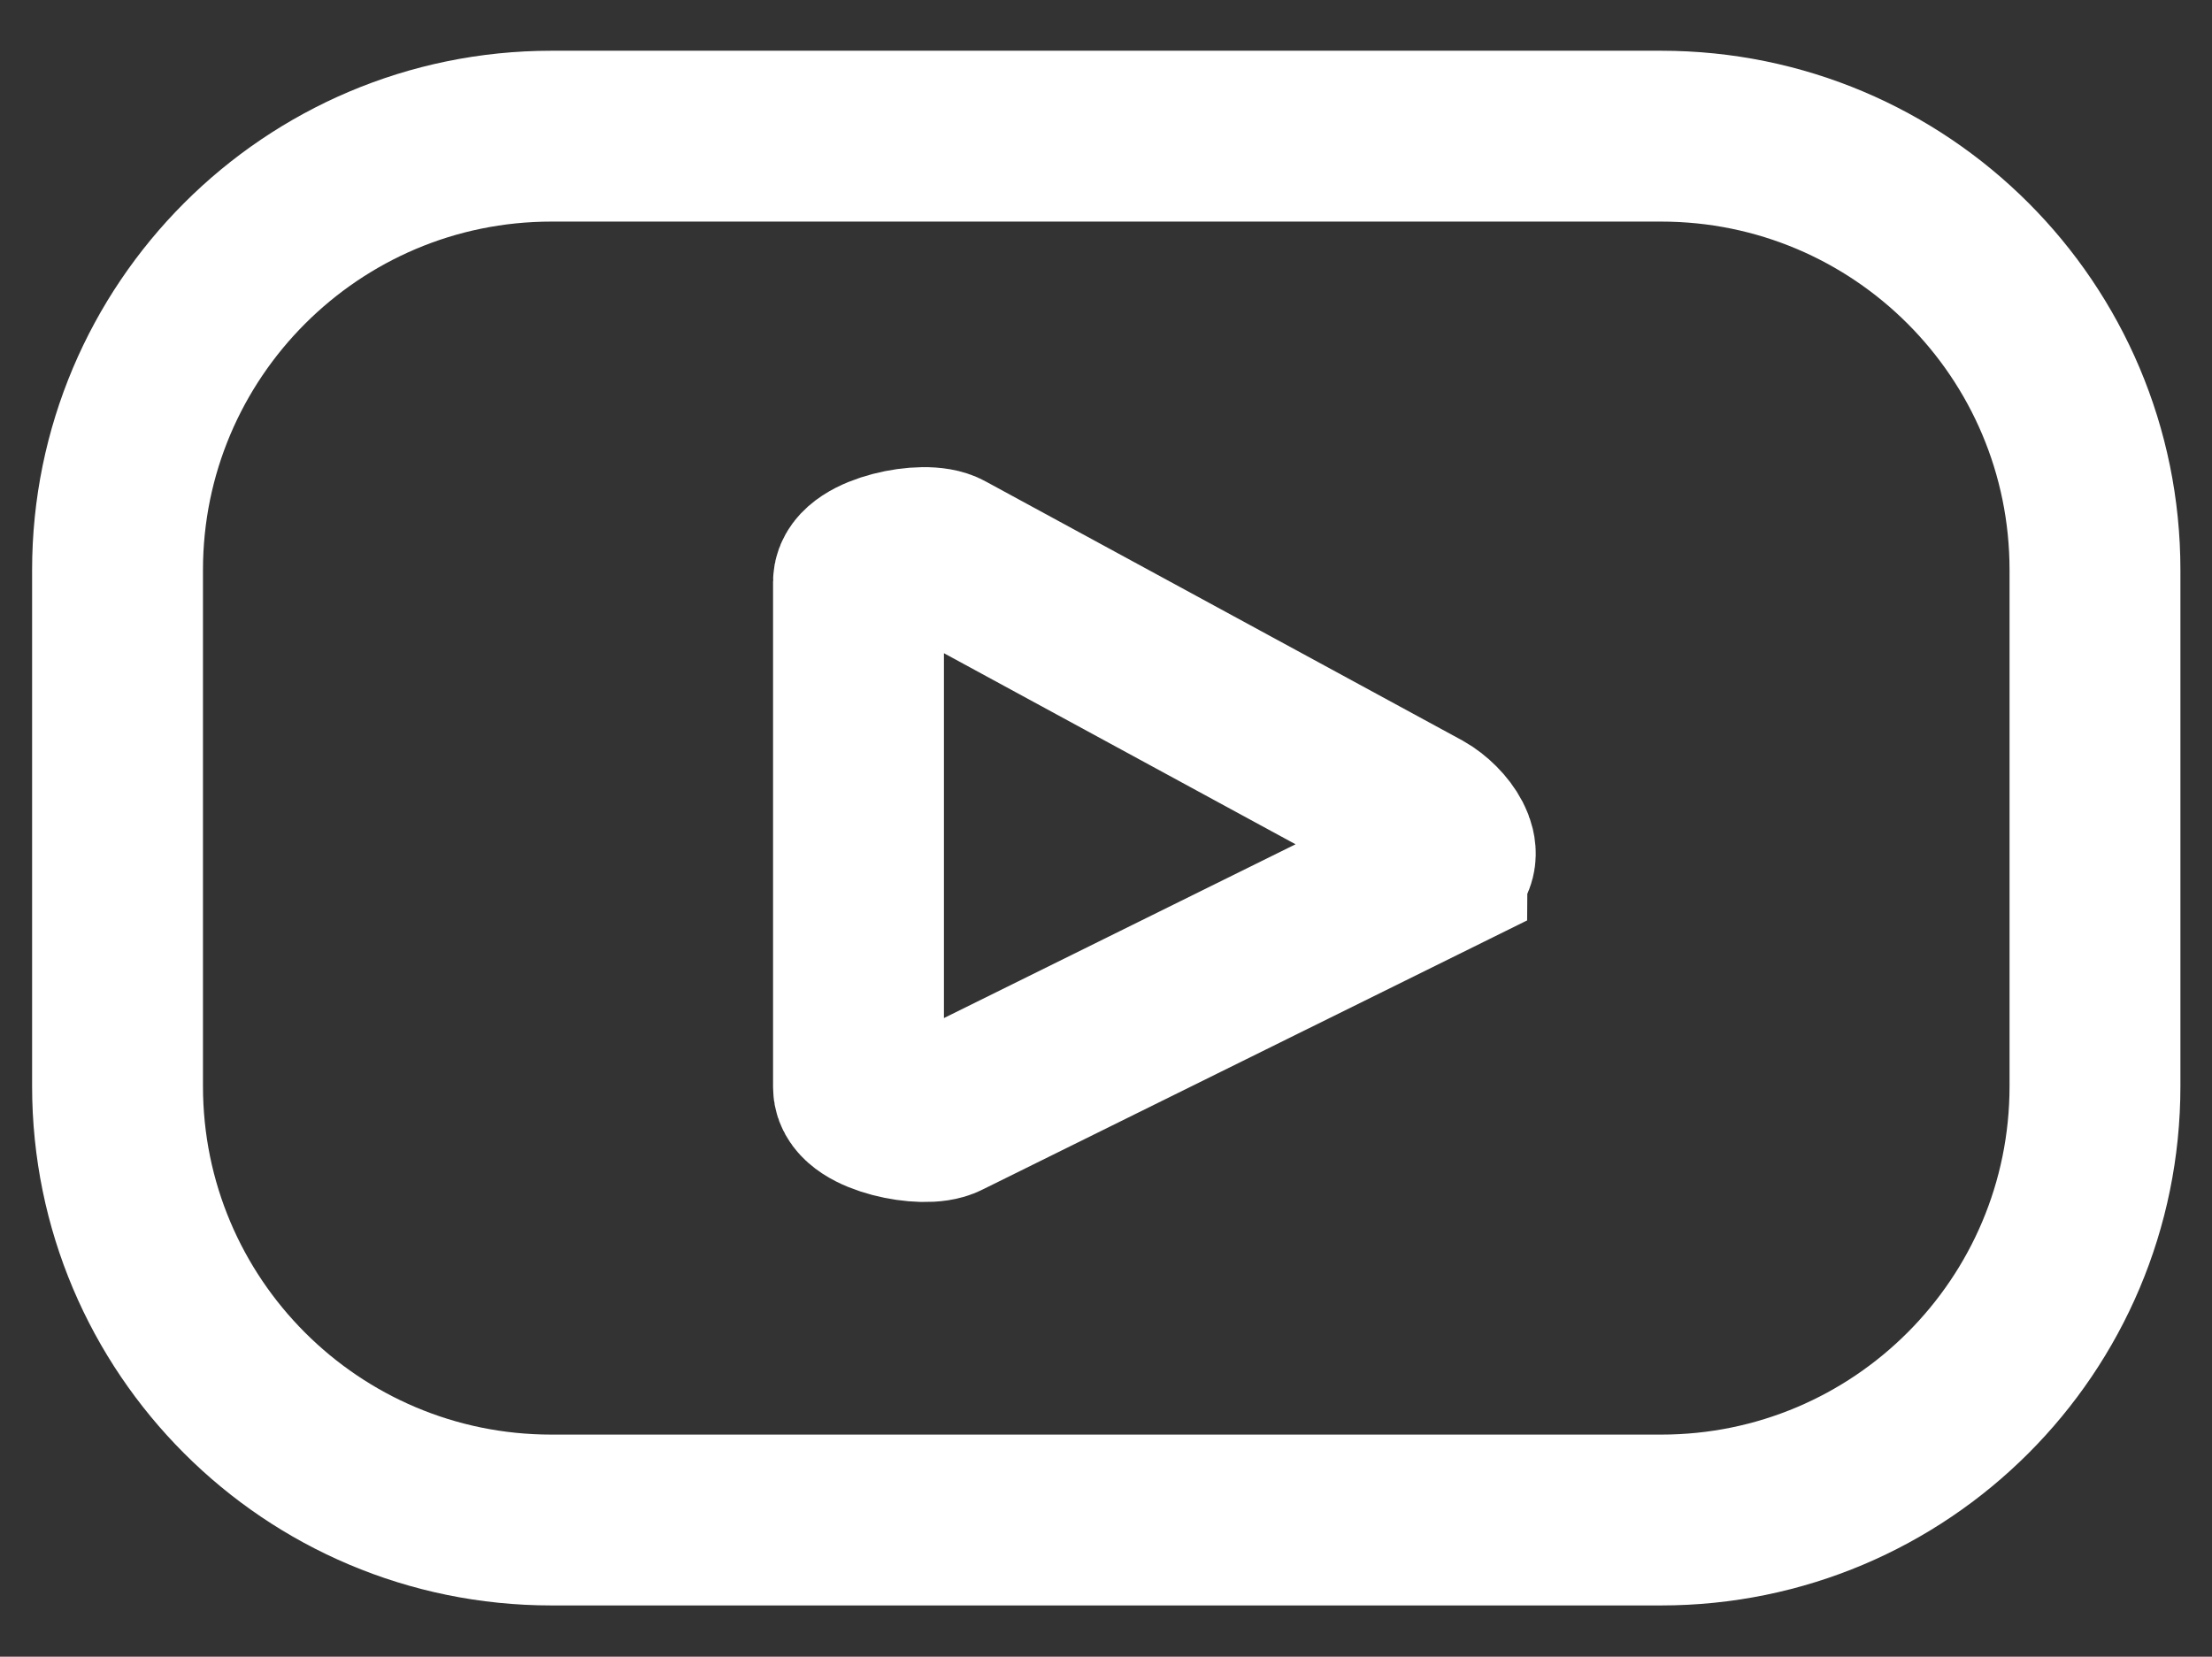 <?xml version="1.0" encoding="UTF-8"?><svg id="Layer_1" xmlns="http://www.w3.org/2000/svg" viewBox="0 0 42.72 32"><rect x="0" y="0" width="42.72" height="32" fill="#333333" stroke="none"/><defs><style>.cls-1{fill:none;stroke:#fff;stroke-miterlimit:10;stroke-width:3.3px;}</style></defs><path class="cls-1" d="M40.46,11.01c0-4.63-3.75-8.38-8.38-8.38H10.65C6.02,2.63,2.27,6.39,2.27,11.01v9.97c0,4.63,3.75,8.38,8.38,8.38h21.43c4.63,0,8.38-3.75,8.38-8.38v-9.97ZM27.85,16.75l-9.61,4.75c-.38.2-1.66-.07-1.66-.5v-9.76c0-.43,1.29-.71,1.67-.49l9.2,5c.39.22.79.78.4.99Z"/></svg>